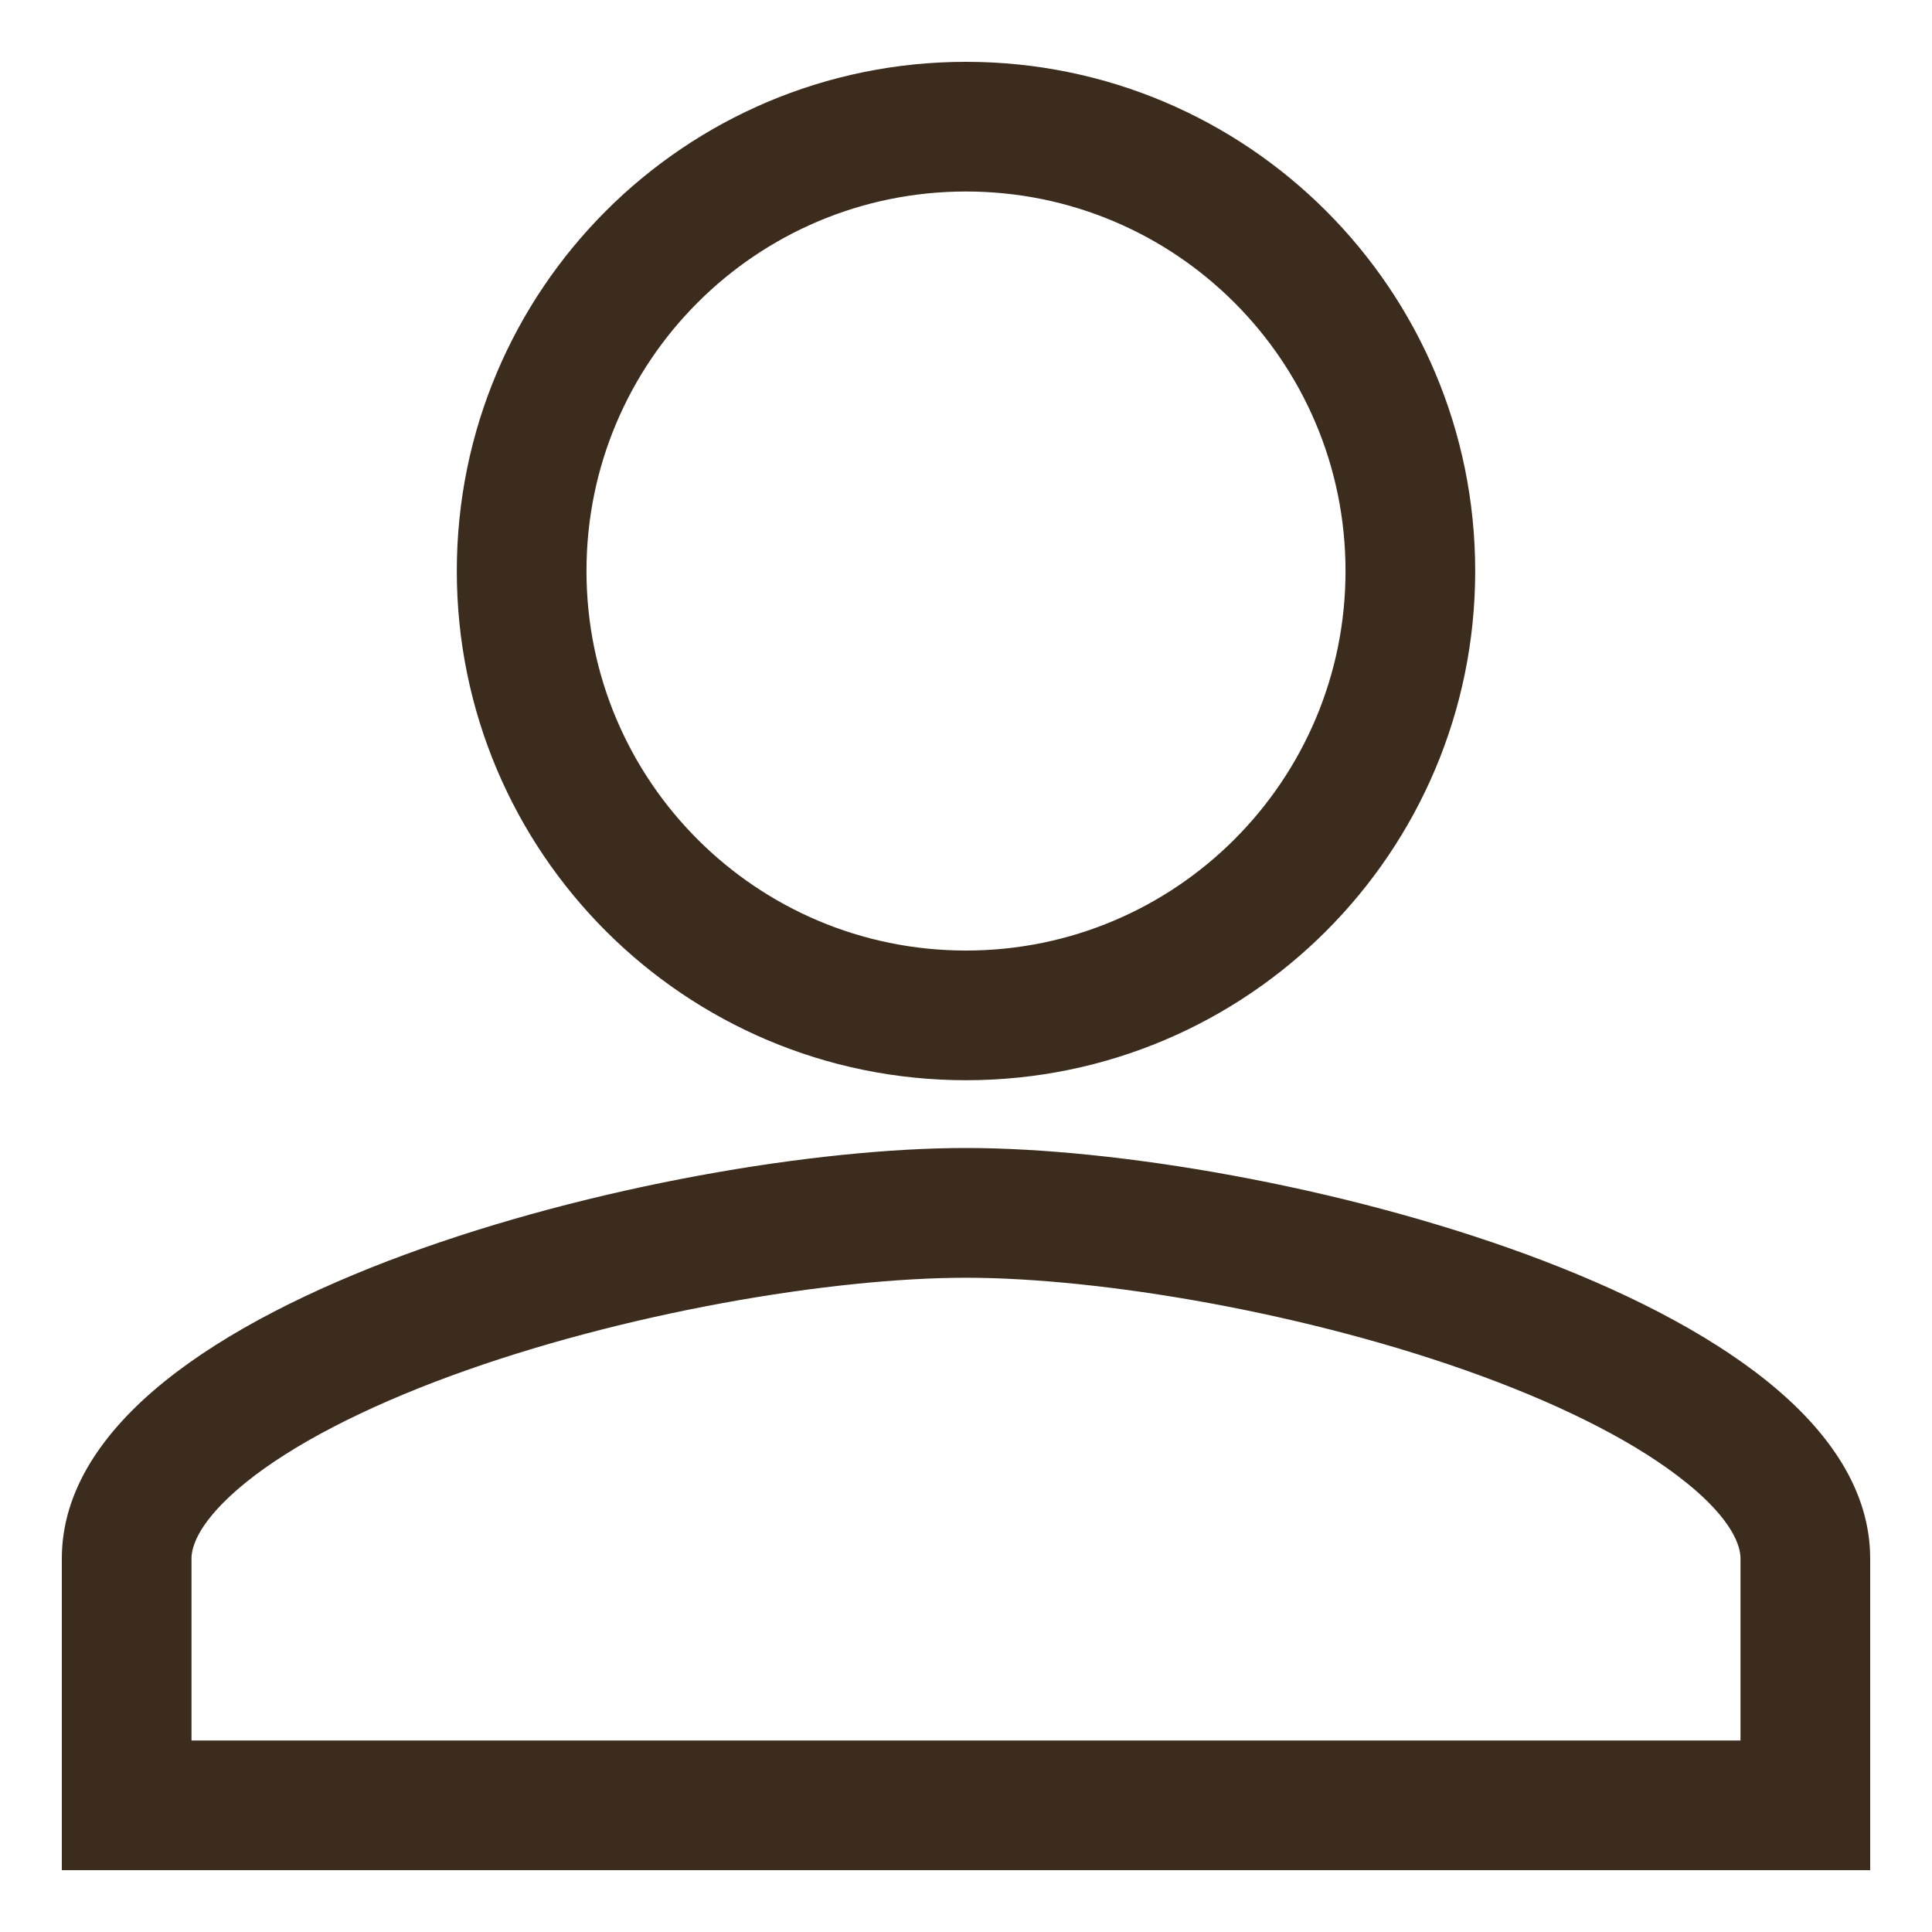 <?xml version="1.0" encoding="UTF-8"?> <svg xmlns="http://www.w3.org/2000/svg" width="25" height="25" viewBox="0 0 25 25" fill="none"><path d="M12.5 14.955C14.432 14.955 17.318 15.443 19.724 16.328C20.926 16.771 22.015 17.315 22.806 17.952C23.595 18.589 24.1 19.331 24.1 20.167V24.1H0.9V20.167C0.9 19.331 1.405 18.589 2.194 17.952C2.984 17.315 4.074 16.771 5.276 16.328C7.682 15.443 10.569 14.955 12.5 14.955ZM12.5 16.434C10.754 16.434 8.039 16.886 5.786 17.715C4.659 18.13 3.737 18.607 3.122 19.102C2.493 19.611 2.378 19.973 2.378 20.167V22.622H22.622V20.167C22.622 19.974 22.508 19.61 21.878 19.102H21.877C21.263 18.607 20.341 18.13 19.214 17.715C16.961 16.886 14.246 16.434 12.5 16.434ZM12.5 0.9C16.085 0.9 18.989 3.804 18.989 7.389C18.989 10.974 16.085 13.878 12.5 13.878C8.915 13.878 6.011 10.974 6.011 7.389C6.011 3.804 8.915 0.9 12.5 0.9ZM12.5 2.378C9.731 2.378 7.489 4.62 7.489 7.389C7.489 10.157 9.731 12.4 12.5 12.4C15.269 12.4 17.511 10.157 17.511 7.389C17.511 4.62 15.269 2.378 12.5 2.378Z" fill="#3C2C1E" stroke="#3C2C1E" stroke-width="0.2"></path></svg> 